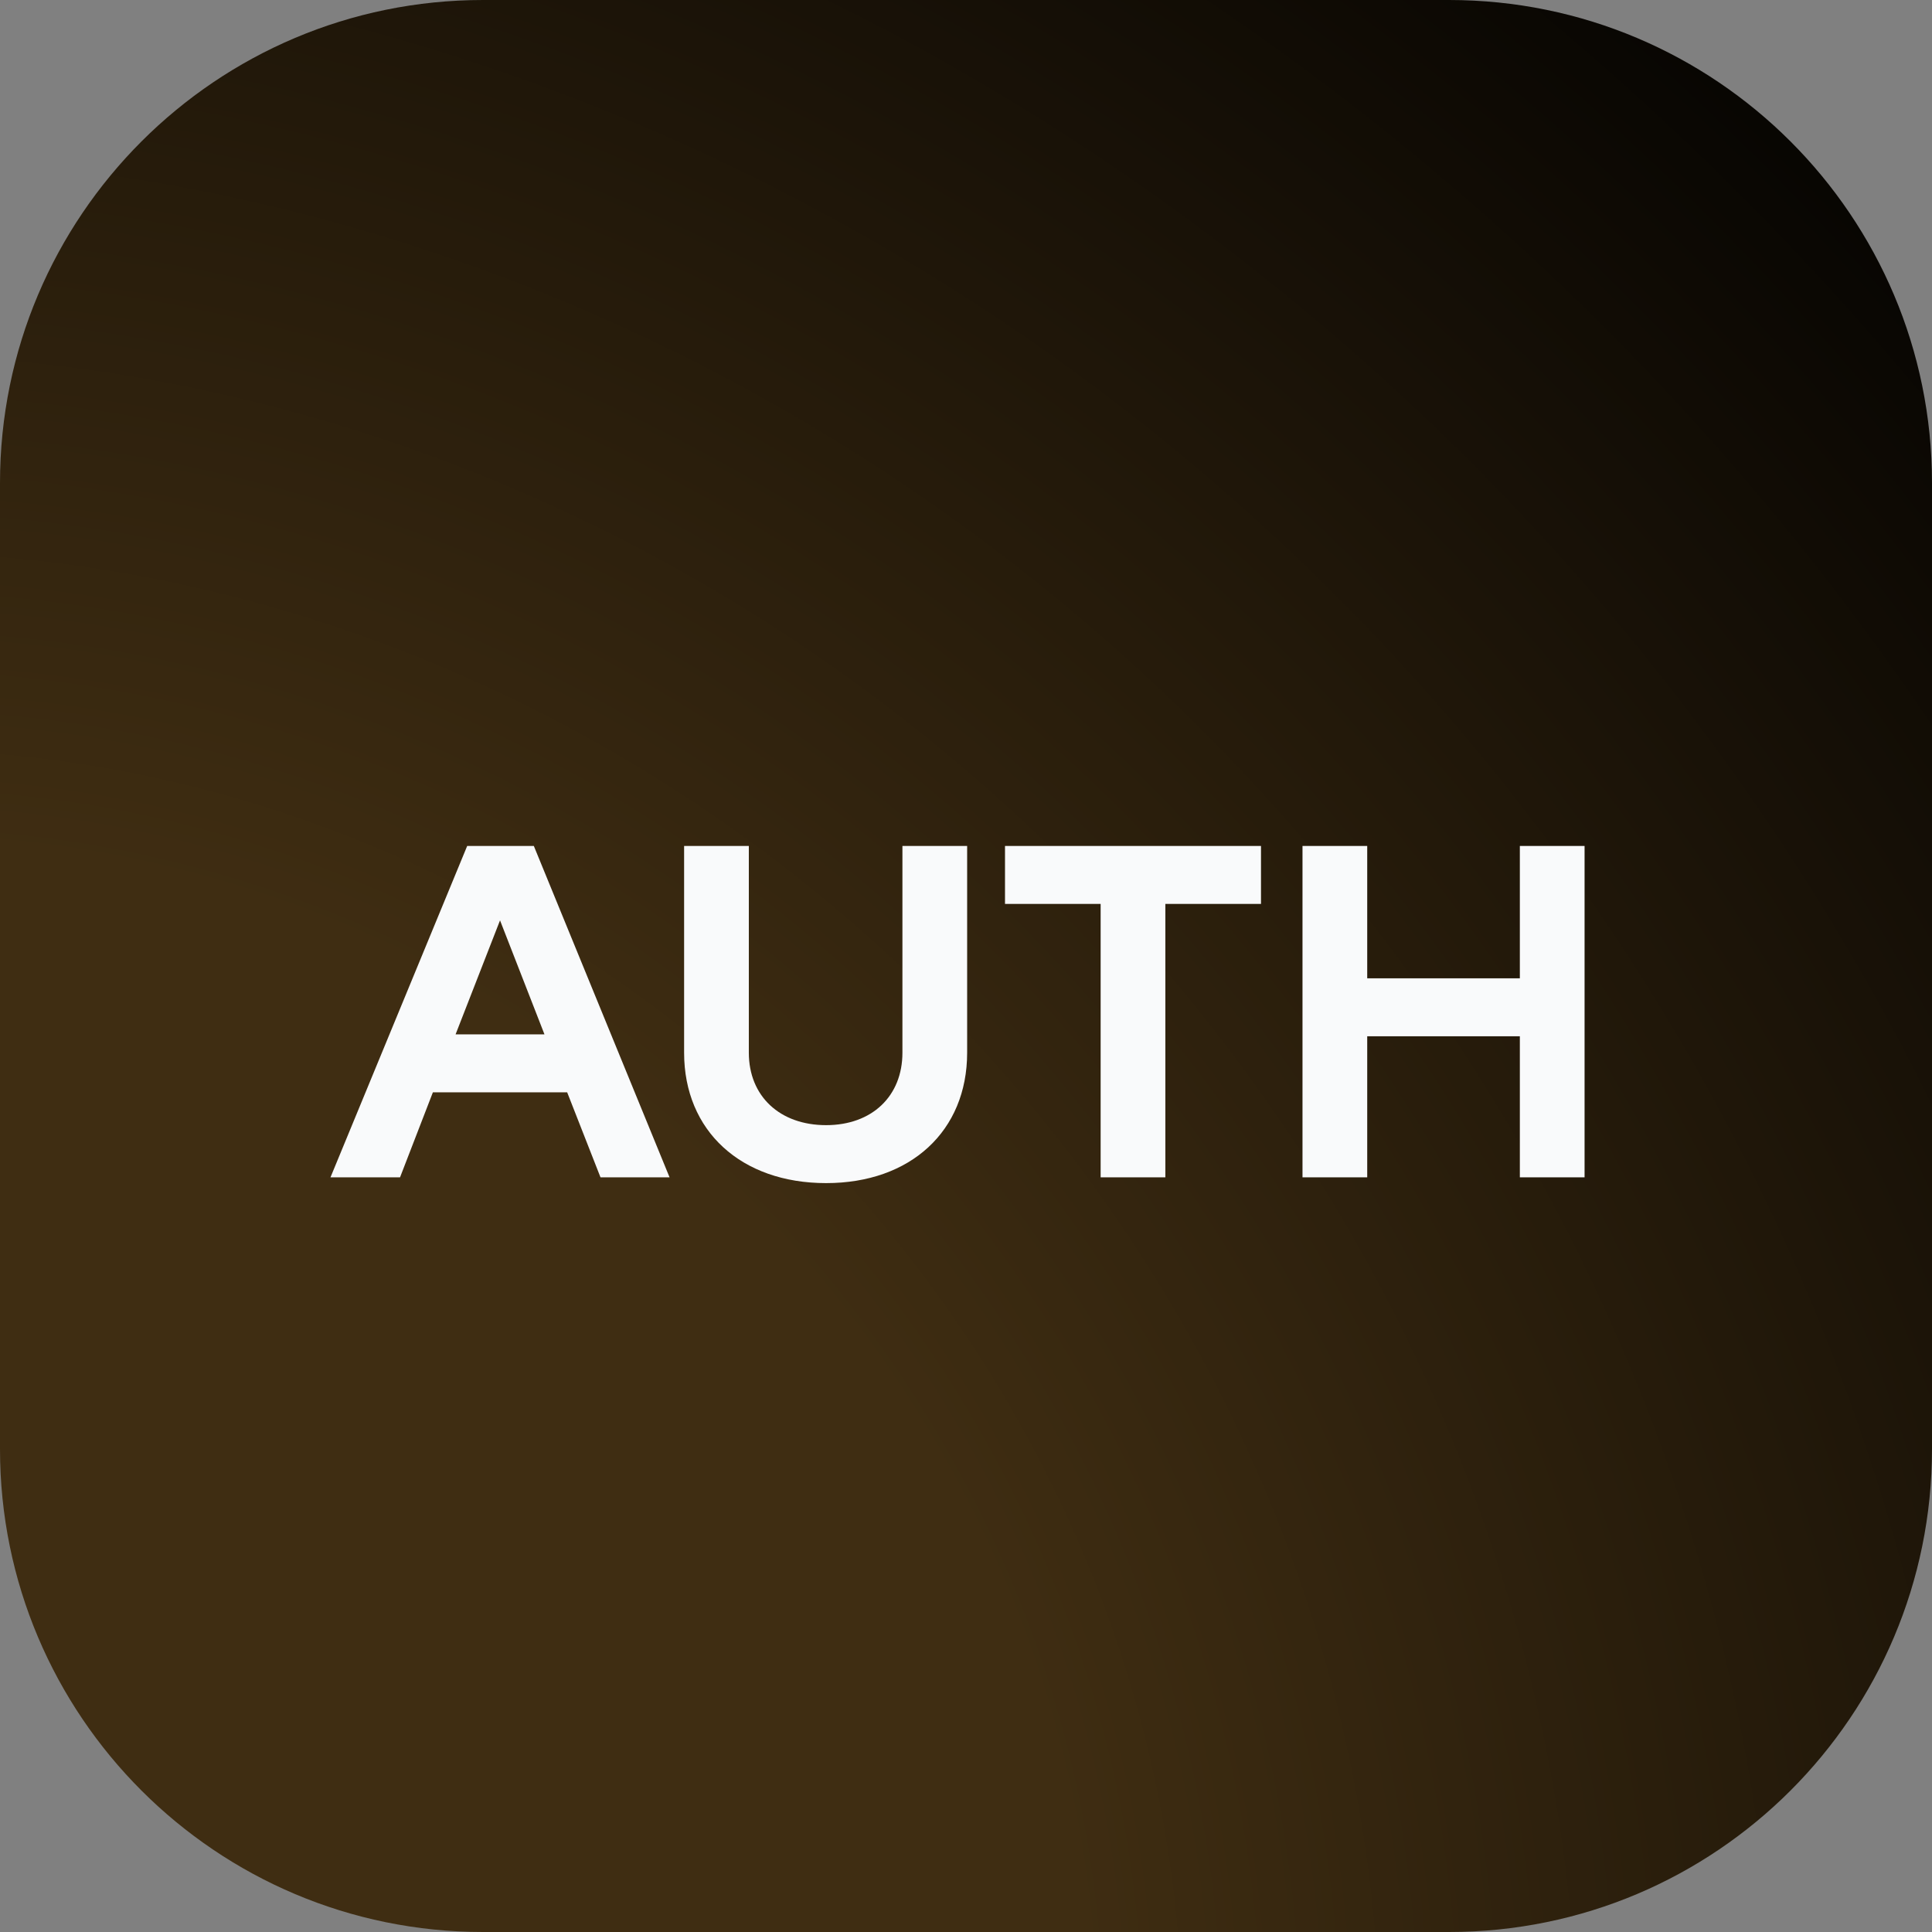 <svg width="64" height="64" viewBox="0 0 64 64" fill="none" xmlns="http://www.w3.org/2000/svg">
<rect x="0" y="0" width="64" height="64" fill="#808080" stroke="none"/>
<path d="M0 16C0 7.163 7.163 0 16 0H48C56.837 0 64 7.163 64 16V48C64 56.837 56.837 64 48 64H16C7.163 64 0 56.837 0 48V16Z" fill="url(#paint0_radial_756_3271)"/>
<path d="M19.892 39L18.788 36.184H14.34L13.252 39H10.948L15.476 28.024H17.684L22.18 39H19.892ZM15.092 34.264H18.036L16.564 30.488L15.092 34.264ZM27.366 39.192C24.55 39.192 22.662 37.464 22.662 34.872V28.024H24.806V34.872C24.806 36.312 25.83 37.272 27.366 37.272C28.886 37.272 29.894 36.312 29.894 34.872V28.024H32.038V34.872C32.038 37.464 30.166 39.192 27.366 39.192ZM36.46 39V29.944H33.292V28.024H41.772V29.944H38.604V39H36.46ZM43.147 39V28.024H45.291V32.408H50.347V28.024H52.491V39H50.347V34.328H45.291V39H43.147Z" fill="#F9FAFB"/>
<defs>
<radialGradient id="paint0_radial_756_3271" cx="0" cy="0" r="1" gradientUnits="userSpaceOnUse" gradientTransform="translate(2.00886e-06 64) rotate(-45) scale(90.51 95.327)">
<stop offset="0.38" stop-color="#3F2D12"/>
<stop offset="1"/>
</radialGradient>
</defs>
</svg>
